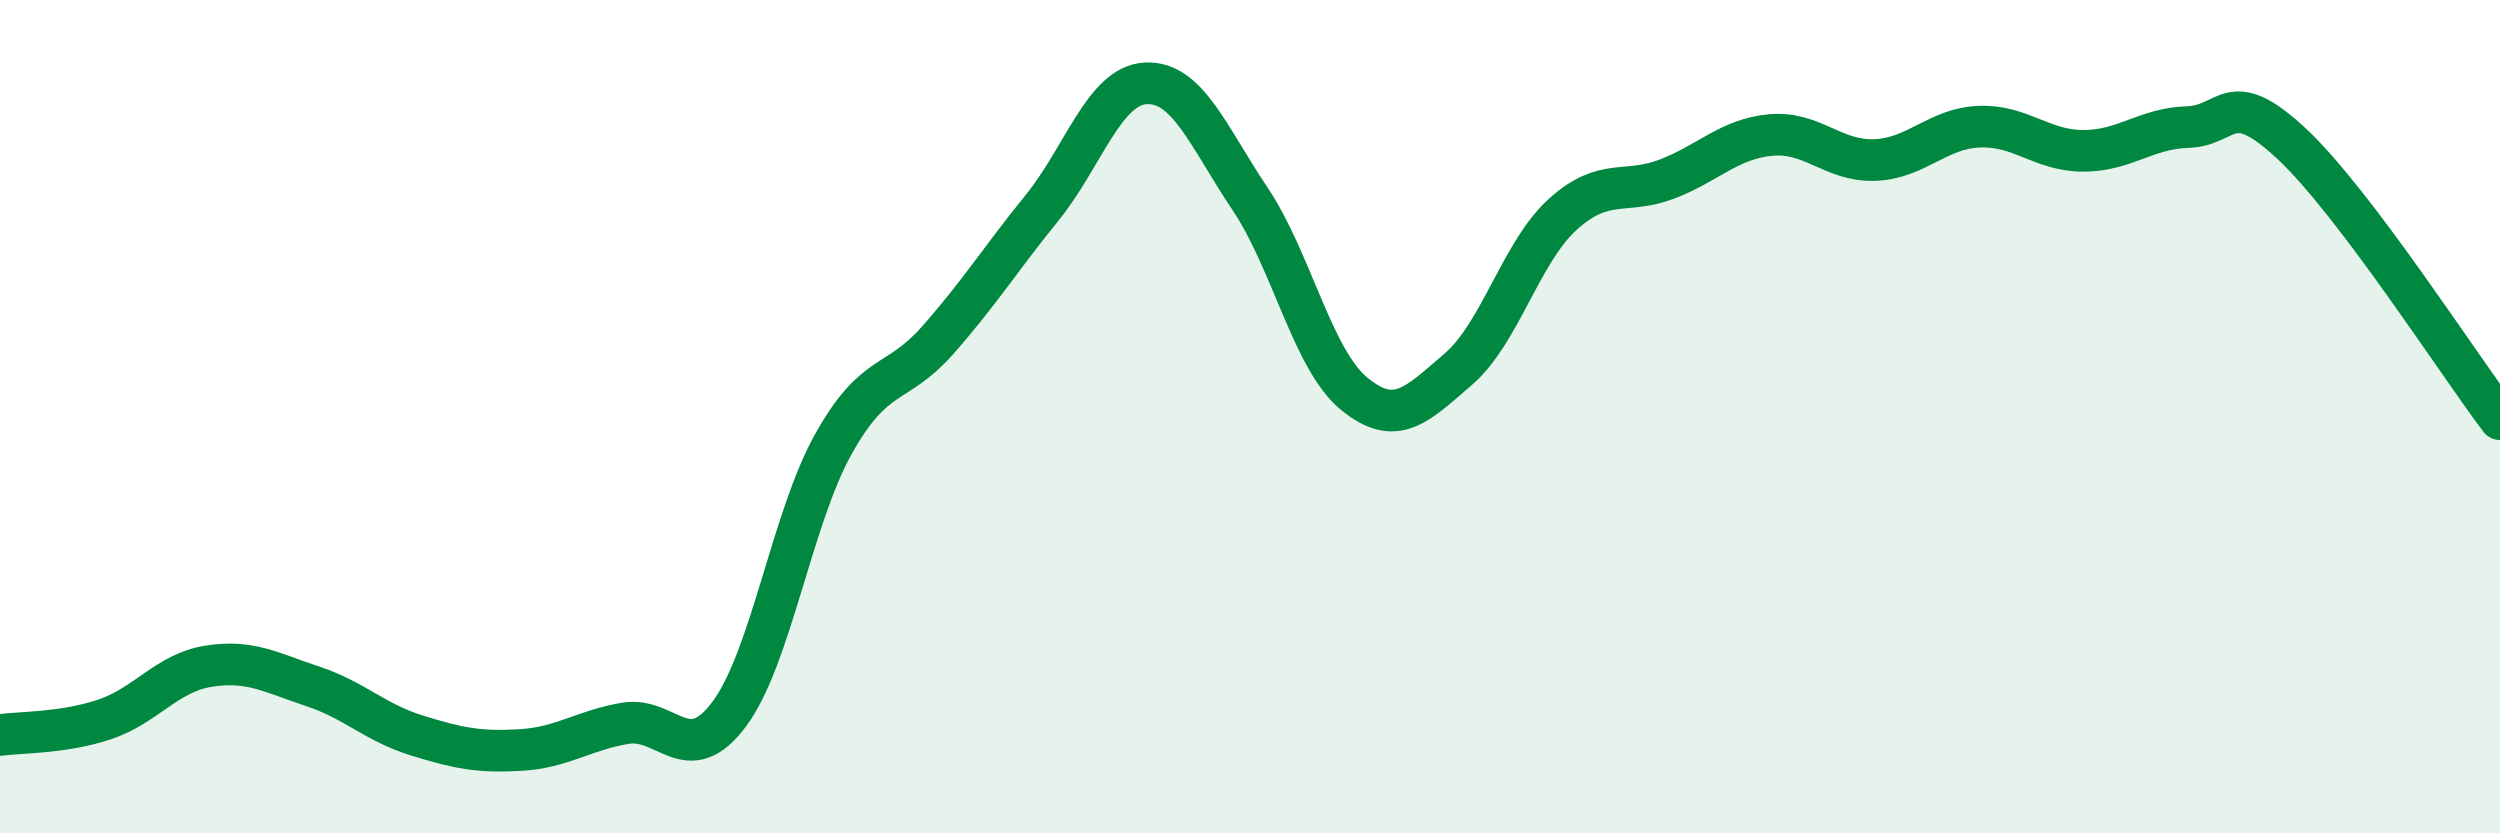 
    <svg width="60" height="20" viewBox="0 0 60 20" xmlns="http://www.w3.org/2000/svg">
      <path
        d="M 0,17.64 C 0.5,17.57 1.5,17.6 2.5,17.27 C 3.5,16.94 4,16.15 5,15.99 C 6,15.83 6.5,16.14 7.5,16.47 C 8.5,16.8 9,17.34 10,17.65 C 11,17.96 11.5,18.06 12.5,18 C 13.5,17.94 14,17.53 15,17.36 C 16,17.19 16.5,18.48 17.5,17.14 C 18.5,15.8 19,12.45 20,10.66 C 21,8.87 21.5,9.3 22.5,8.17 C 23.5,7.04 24,6.23 25,5 C 26,3.77 26.5,2.05 27.5,2 C 28.5,1.95 29,3.28 30,4.77 C 31,6.26 31.5,8.63 32.5,9.45 C 33.5,10.27 34,9.72 35,8.86 C 36,8 36.5,6.06 37.5,5.15 C 38.5,4.24 39,4.68 40,4.3 C 41,3.92 41.5,3.33 42.5,3.24 C 43.5,3.15 44,3.88 45,3.84 C 46,3.8 46.5,3.08 47.5,3.04 C 48.5,3 49,3.62 50,3.62 C 51,3.62 51.5,3.08 52.5,3.05 C 53.5,3.02 53.5,2.05 55,3.45 C 56.5,4.85 59,8.74 60,10.06L60 20L0 20Z"
        fill="#008740"
        opacity="0.1"
        stroke-linecap="round"
        stroke-linejoin="round"
      />
      <path
        d="M 0,17.64 C 0.5,17.57 1.5,17.6 2.5,17.27 C 3.5,16.94 4,16.15 5,15.99 C 6,15.83 6.5,16.14 7.5,16.47 C 8.5,16.8 9,17.34 10,17.65 C 11,17.96 11.5,18.06 12.5,18 C 13.5,17.94 14,17.53 15,17.36 C 16,17.19 16.5,18.48 17.5,17.14 C 18.5,15.8 19,12.45 20,10.66 C 21,8.87 21.5,9.3 22.5,8.17 C 23.5,7.04 24,6.23 25,5 C 26,3.77 26.5,2.05 27.5,2 C 28.5,1.95 29,3.28 30,4.77 C 31,6.26 31.5,8.63 32.5,9.45 C 33.5,10.27 34,9.72 35,8.86 C 36,8 36.5,6.06 37.5,5.15 C 38.5,4.24 39,4.68 40,4.3 C 41,3.92 41.5,3.33 42.5,3.24 C 43.5,3.15 44,3.88 45,3.84 C 46,3.8 46.5,3.08 47.5,3.04 C 48.5,3 49,3.62 50,3.62 C 51,3.62 51.5,3.08 52.5,3.05 C 53.5,3.02 53.5,2.05 55,3.45 C 56.5,4.85 59,8.74 60,10.06"
        stroke="#008740"
        stroke-width="1"
        fill="none"
        stroke-linecap="round"
        stroke-linejoin="round"
      />
    </svg>
  